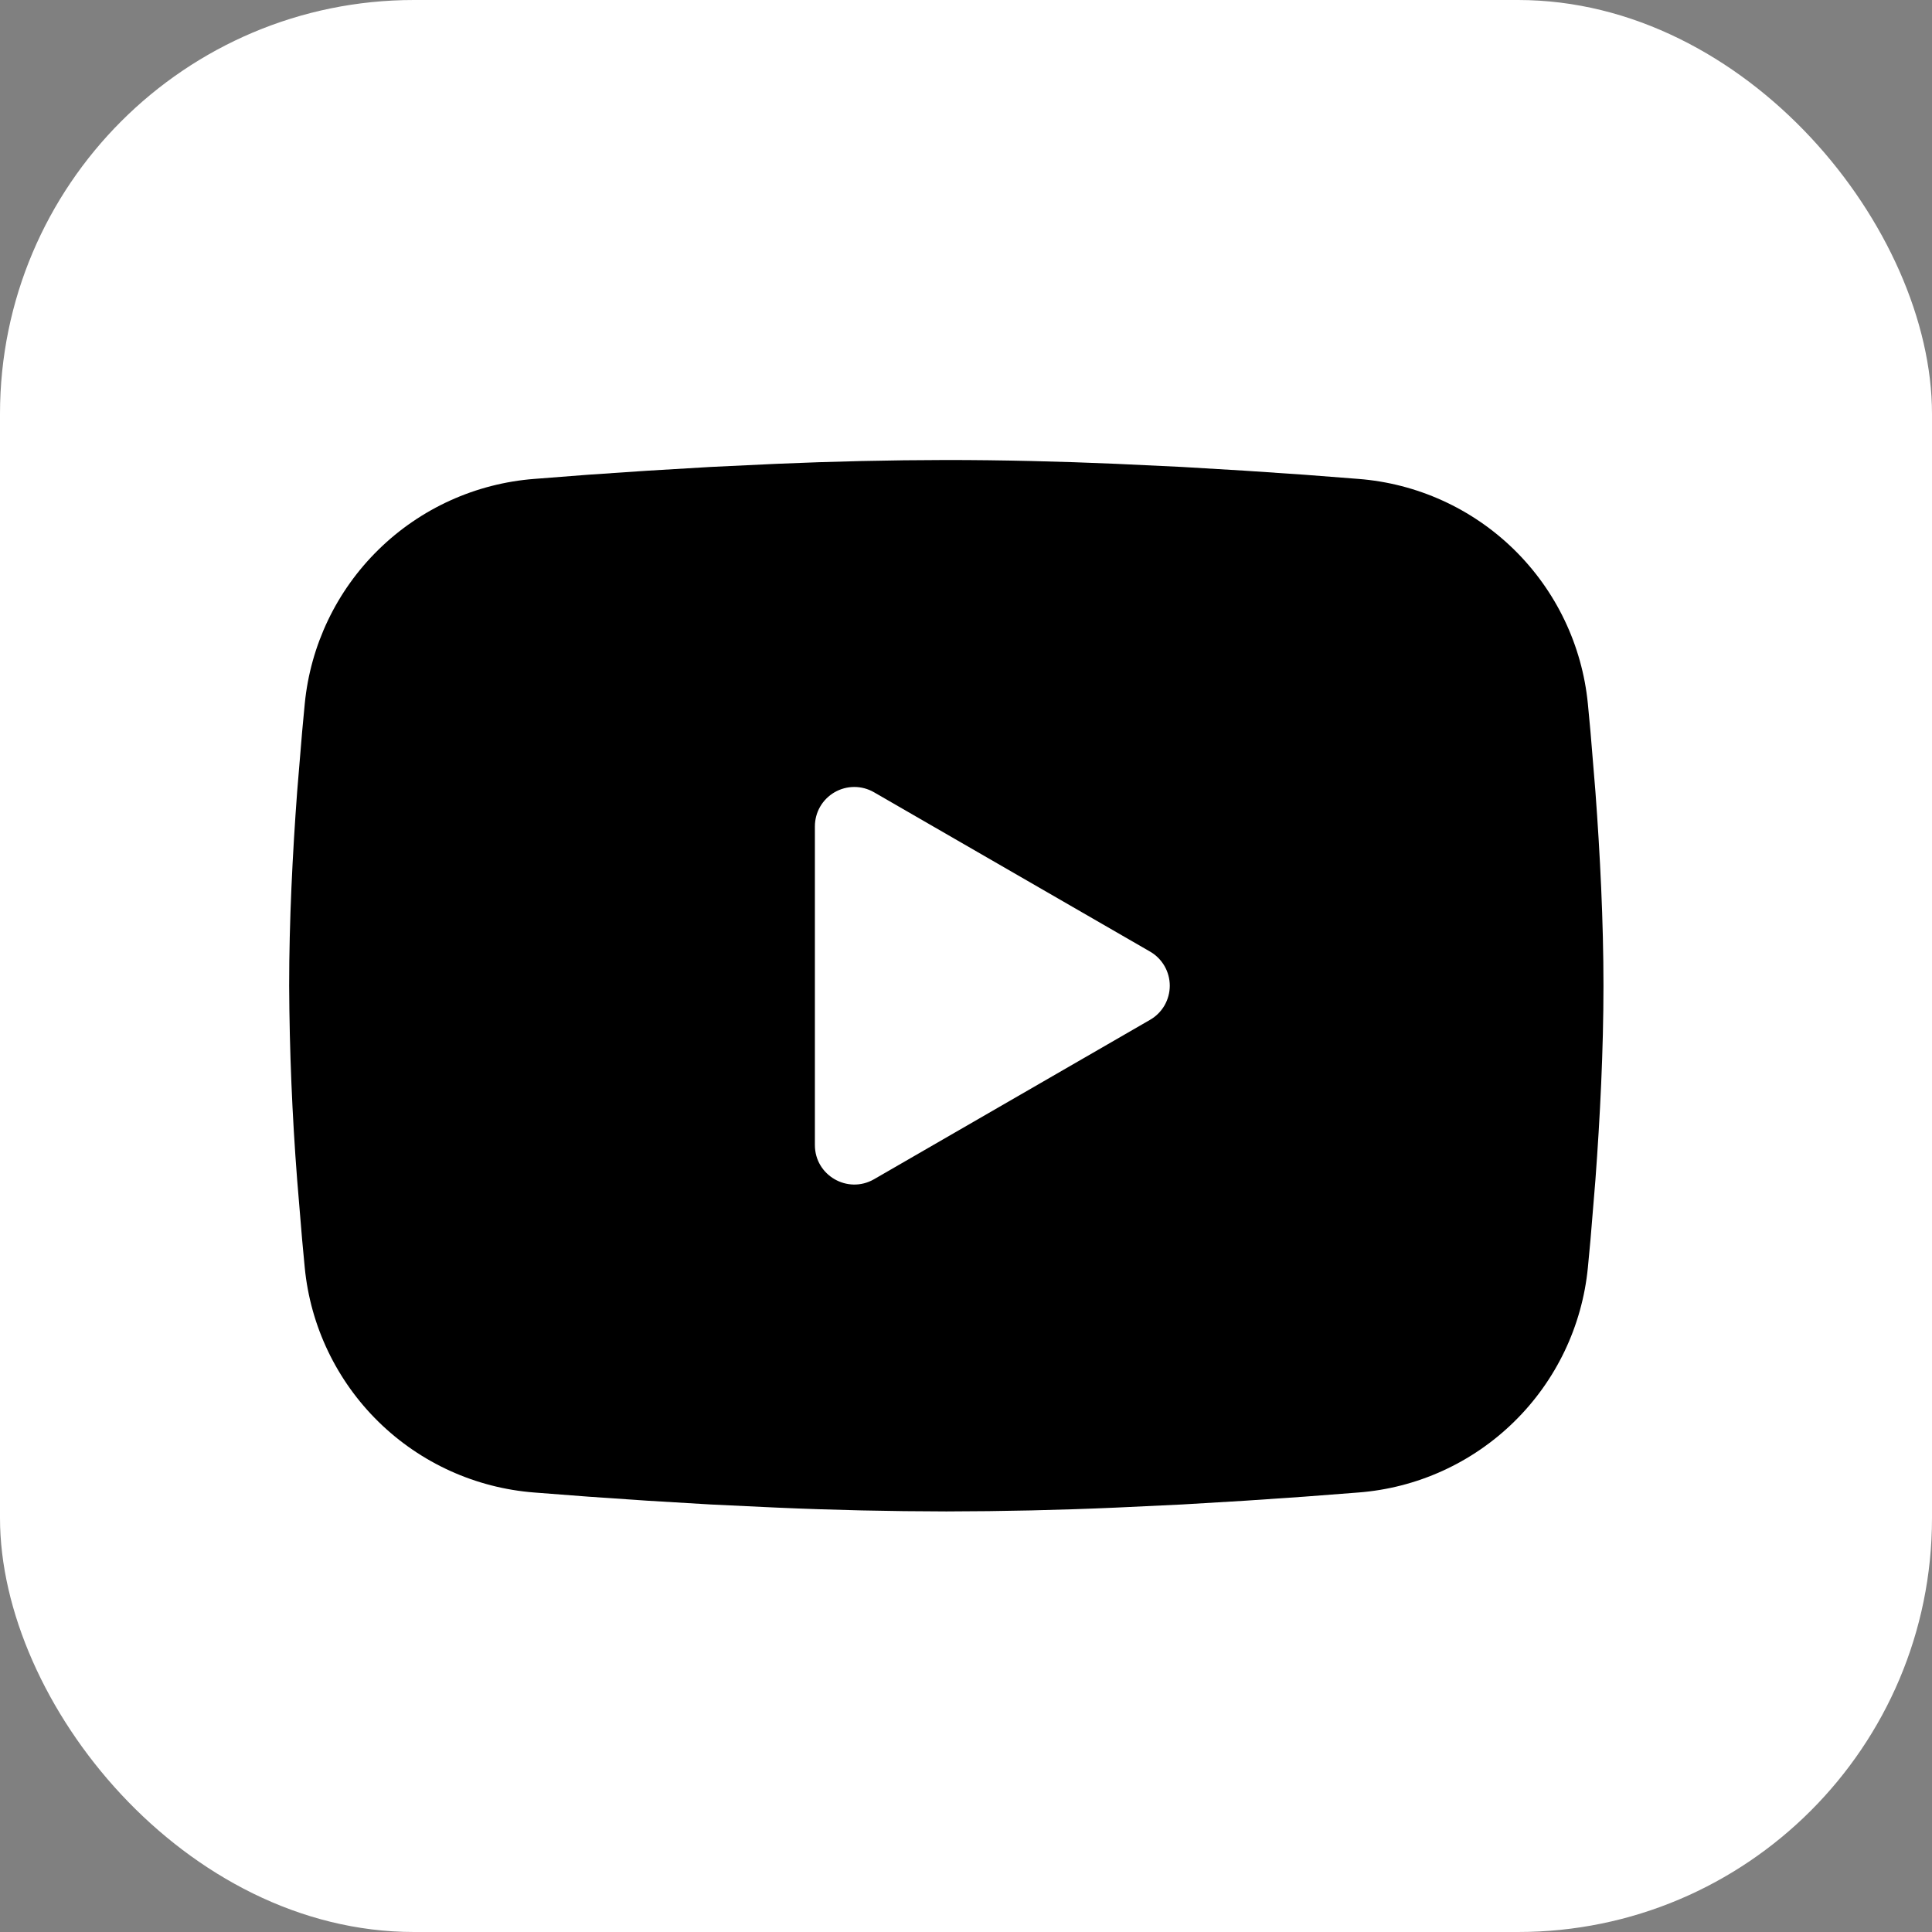 <svg width="42" height="42" viewBox="0 0 42 42" fill="none" xmlns="http://www.w3.org/2000/svg">
<rect x="0" y="0" width="42" height="42" fill="#808080" stroke="none"/>
<rect width="42" height="42" rx="9" fill="white"/>
<path fill-rule="evenodd" clip-rule="evenodd" d="M20.572 10C21.793 10 23.046 10.031 24.26 10.083L25.695 10.151L27.068 10.233L28.353 10.32L29.528 10.411C30.802 10.509 32.001 11.053 32.914 11.947C33.827 12.842 34.395 14.029 34.519 15.301L34.576 15.909L34.683 17.209C34.783 18.556 34.858 20.024 34.858 21.429C34.858 22.833 34.783 24.301 34.683 25.649L34.576 26.949C34.558 27.157 34.539 27.359 34.519 27.556C34.395 28.828 33.827 30.016 32.913 30.91C32 31.805 30.801 32.349 29.526 32.446L28.355 32.536L27.069 32.624L25.695 32.706L24.26 32.774C23.032 32.828 21.802 32.855 20.572 32.857C19.342 32.855 18.112 32.828 16.883 32.774L15.449 32.706L14.076 32.624L12.79 32.536L11.616 32.446C10.342 32.348 9.143 31.804 8.23 30.91C7.317 30.015 6.748 28.828 6.625 27.556L6.568 26.949L6.46 25.649C6.351 24.244 6.293 22.837 6.286 21.429C6.286 20.024 6.36 18.556 6.46 17.209L6.568 15.909C6.586 15.7 6.605 15.499 6.625 15.301C6.748 14.03 7.316 12.842 8.229 11.948C9.142 11.053 10.341 10.509 11.615 10.411L12.788 10.32L14.073 10.233L15.448 10.151L16.882 10.083C18.111 10.03 19.341 10.002 20.572 10ZM17.715 17.964V24.893C17.715 25.553 18.429 25.964 19 25.636L25 22.171C25.131 22.096 25.239 21.988 25.315 21.858C25.39 21.727 25.43 21.579 25.43 21.429C25.43 21.278 25.39 21.13 25.315 21C25.239 20.869 25.131 20.761 25 20.686L19 17.223C18.87 17.148 18.722 17.108 18.572 17.108C18.421 17.108 18.273 17.148 18.143 17.223C18.013 17.298 17.904 17.407 17.829 17.537C17.754 17.667 17.715 17.815 17.715 17.966V17.964Z" fill="black"/>
</svg>
